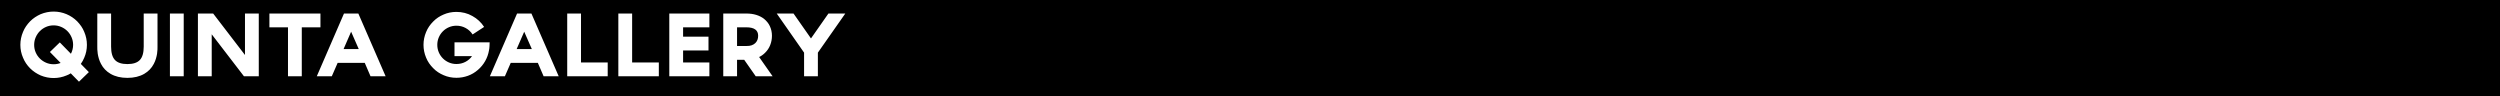 <?xml version="1.0" encoding="utf-8"?>
<!-- Generator: Adobe Illustrator 15.0.0, SVG Export Plug-In . SVG Version: 6.00 Build 0)  -->
<!DOCTYPE svg PUBLIC "-//W3C//DTD SVG 1.1//EN" "http://www.w3.org/Graphics/SVG/1.1/DTD/svg11.dtd">
<svg version="1.1" id="Livello_1" xmlns="http://www.w3.org/2000/svg" xmlns:xlink="http://www.w3.org/1999/xlink" x="0px" y="0px"
	 width="1848.5px" height="71px" viewBox="0 0 1848.5 71" enable-background="new 0 0 1848.5 71" xml:space="preserve">
<g id="Livello_2_copia_3">
	<g>
		<path d="M0,0v71h1851.465V0H0z M58.38,60.4l-6.06-6.18c-0.52,0.319-1.03,0.608-1.53,0.868c-0.5,0.263-1.03,0.49-1.59,0.688
			c-3.041,1.281-6.221,1.922-9.54,1.922c-3.28,0-6.48-0.641-9.6-1.922c-1.44-0.639-2.811-1.389-4.11-2.25
			c-1.3-0.857-2.53-1.867-3.69-3.028c-2.28-2.278-4.02-4.88-5.22-7.8c-1.32-3-1.98-6.182-1.98-9.54c0-3.319,0.66-6.519,1.98-9.6
			c0.6-1.479,1.34-2.859,2.22-4.14c0.879-1.28,1.88-2.5,3-3.66c1.16-1.16,2.39-2.169,3.69-3.03c1.299-0.86,2.67-1.61,4.11-2.25
			c3.12-1.28,6.32-1.92,9.6-1.92c3.319,0,6.5,0.64,9.54,1.92c3,1.281,5.619,3.04,7.86,5.28c1.119,1.161,2.12,2.38,3,3.66
			c0.879,1.281,1.62,2.661,2.22,4.14c1.32,3.081,1.98,6.28,1.98,9.6c0,3.358-0.66,6.54-1.98,9.54c-0.64,1.56-1.48,3.08-2.52,4.56
			l5.94,6.062L58.38,60.4z M116.46,34.48c0,0.52-0.01,1.24-0.03,2.161c-0.021,0.92-0.12,1.949-0.3,3.09
			c-0.18,1.141-0.46,2.359-0.84,3.66c-0.381,1.301-0.911,2.59-1.59,3.869c-1.6,3.081-3.94,5.52-7.02,7.32c-3.44,2-7.6,3-12.48,3
			c-4.88,0-9.04-1-12.48-3c-3.081-1.801-5.42-4.24-7.02-7.32c-0.681-1.279-1.21-2.568-1.59-3.869c-0.381-1.3-0.66-2.521-0.84-3.66
			c-0.18-1.141-0.281-2.17-0.3-3.09c-0.021-0.918-0.03-1.641-0.03-2.161V10h10.2v24.48c0,4.56,0.95,7.851,2.85,9.87
			c1.899,2.021,4.97,3.03,9.21,3.03c4.239,0,7.31-1.01,9.21-3.03c1.899-2.02,2.85-5.31,2.85-9.87V10h10.2V34.48L116.46,34.48z
			 M135.839,56.38h-10.2V10h10.2V56.38z M191.339,56.38h-9.48h-1.5l-23.82-31.02v31.02h-3.3h-6.9V10h11.28l23.52,30.66V10h5.22h4.98
			V56.38z M223.138,56.38h-10.2V20.2h-13.74V10h37.74v10.2h-13.8V56.38z M273.959,56.38l-4.26-9.899h-20.04l-4.32,9.899h-11.1
			l20.1-46.38h10.62l20.16,46.38H273.959z M361.949,34.03c-0.021,0.741-0.07,1.35-0.15,1.83c-0.081,0.561-0.16,1.02-0.24,1.38
			c-0.479,2.8-1.42,5.439-2.818,7.92c-1.401,2.48-3.201,4.66-5.4,6.54c-2.2,1.92-4.66,3.37-7.38,4.35
			c-2.721,0.979-5.541,1.47-8.46,1.47c-3.4,0-6.561-0.641-9.48-1.92c-1.438-0.6-2.811-1.33-4.108-2.188
			c-1.3-0.859-2.511-1.869-3.63-3.03c-1.12-1.117-2.121-2.318-3-3.602c-0.88-1.278-1.62-2.658-2.222-4.139
			c-1.279-3.039-1.92-6.199-1.92-9.479c0-3.279,0.641-6.439,1.92-9.48c0.602-1.479,1.342-2.859,2.222-4.14
			c0.879-1.28,1.88-2.48,3-3.6c1.12-1.16,2.33-2.169,3.63-3.03c1.299-0.859,2.67-1.59,4.108-2.19c2.921-1.279,6.08-1.92,9.48-1.92
			c2.08,0,4.12,0.25,6.12,0.75s3.898,1.271,5.7,2.31c1.76,0.96,3.37,2.121,4.83,3.48c1.46,1.36,2.729,2.88,3.81,4.56l-8.52,5.58
			c-1.32-2.04-3.03-3.63-5.132-4.77c-2.1-1.14-4.369-1.71-6.81-1.71c-1.96,0-3.801,0.37-5.52,1.11c-1.722,0.741-3.222,1.75-4.5,3.03
			c-1.281,1.281-2.29,2.781-3.03,4.5c-0.741,1.721-1.11,3.561-1.11,5.52c0,1.96,0.37,3.801,1.11,5.521
			c0.74,1.721,1.749,3.221,3.03,4.5c1.278,1.28,2.778,2.291,4.5,3.029c1.719,0.741,3.56,1.109,5.52,1.109c2.4,0,4.6-0.521,6.6-1.561
			c2-1.039,3.641-2.46,4.921-4.26h-12.961V31.3h25.98C361.998,32.38,361.968,33.29,361.949,34.03z M401.938,56.38l-4.26-9.899
			h-20.04l-4.318,9.899h-11.102L382.318,10h10.618l20.16,46.38H401.938z M449.338,56.38H419.4V10h10.197v36.18h19.74V56.38z
			 M487.138,56.38H457.2V10h10.199v36.18h19.738V56.38L487.138,56.38z M524.518,20.2H505.08v6.9h18.779v10.2H505.08v8.88h19.438
			v10.2h-29.64V10h29.64V20.2L524.518,20.2z M566.817,56.38h-8.04l-8.521-12.18h-5.28v12.18h-10.197V10h17.1
			c2.64,0,5.05,0.33,7.23,0.99c2.18,0.66,4.107,1.63,5.788,2.91c0.921,0.76,1.75,1.59,2.489,2.49c0.74,0.9,1.353,1.871,1.83,2.91
			c1.04,2.2,1.562,4.581,1.562,7.14c0,2.44-0.441,4.761-1.32,6.96c-0.84,2.121-2.1,4-3.78,5.64c-1.317,1.319-2.779,2.36-4.38,3.12
			l9.96,14.22H566.817z M604.736,38.92v17.46h-10.2V38.92L574.316,10h12.42l12.898,18.42l12.9-18.42h5.938h6.54L604.736,38.92z"/>
		<path d="M551.877,20.2h-6.9V34h6.9h0.061c2.841,0.081,5.039-0.66,6.602-2.22c1.359-1.359,2.04-3.14,2.04-5.34
			C560.577,22.28,557.677,20.2,551.877,20.2z"/>
		<polygon points="382.018,36.279 393.238,36.279 387.598,23.44 		"/>
		<path d="M49.83,22.99c-1.3-1.299-2.831-2.33-4.59-3.09c-1.761-0.759-3.621-1.14-5.58-1.14c-2.001,0-3.87,0.381-5.61,1.14
			c-1.74,0.76-3.26,1.791-4.56,3.09c-1.301,1.3-2.331,2.831-3.09,4.59c-0.76,1.76-1.14,3.621-1.14,5.58
			c0,2.001,0.38,3.869,1.14,5.609c0.759,1.739,1.79,3.25,3.09,4.529c1.299,1.281,2.82,2.303,4.56,3.061
			c1.74,0.761,3.609,1.141,5.61,1.141c1.879,0,3.6-0.32,5.16-0.96l-7.92-8.101l7.32-7.081l8.22,8.4c0.52-0.999,0.92-2.06,1.2-3.18
			c0.279-1.12,0.42-2.26,0.42-3.42c0-1.959-0.381-3.819-1.14-5.58C52.16,25.82,51.129,24.29,49.83,22.99z"/>
		<polygon points="254.039,36.279 265.259,36.279 259.619,23.44 		"/>
	</g>
</g>
</svg>
